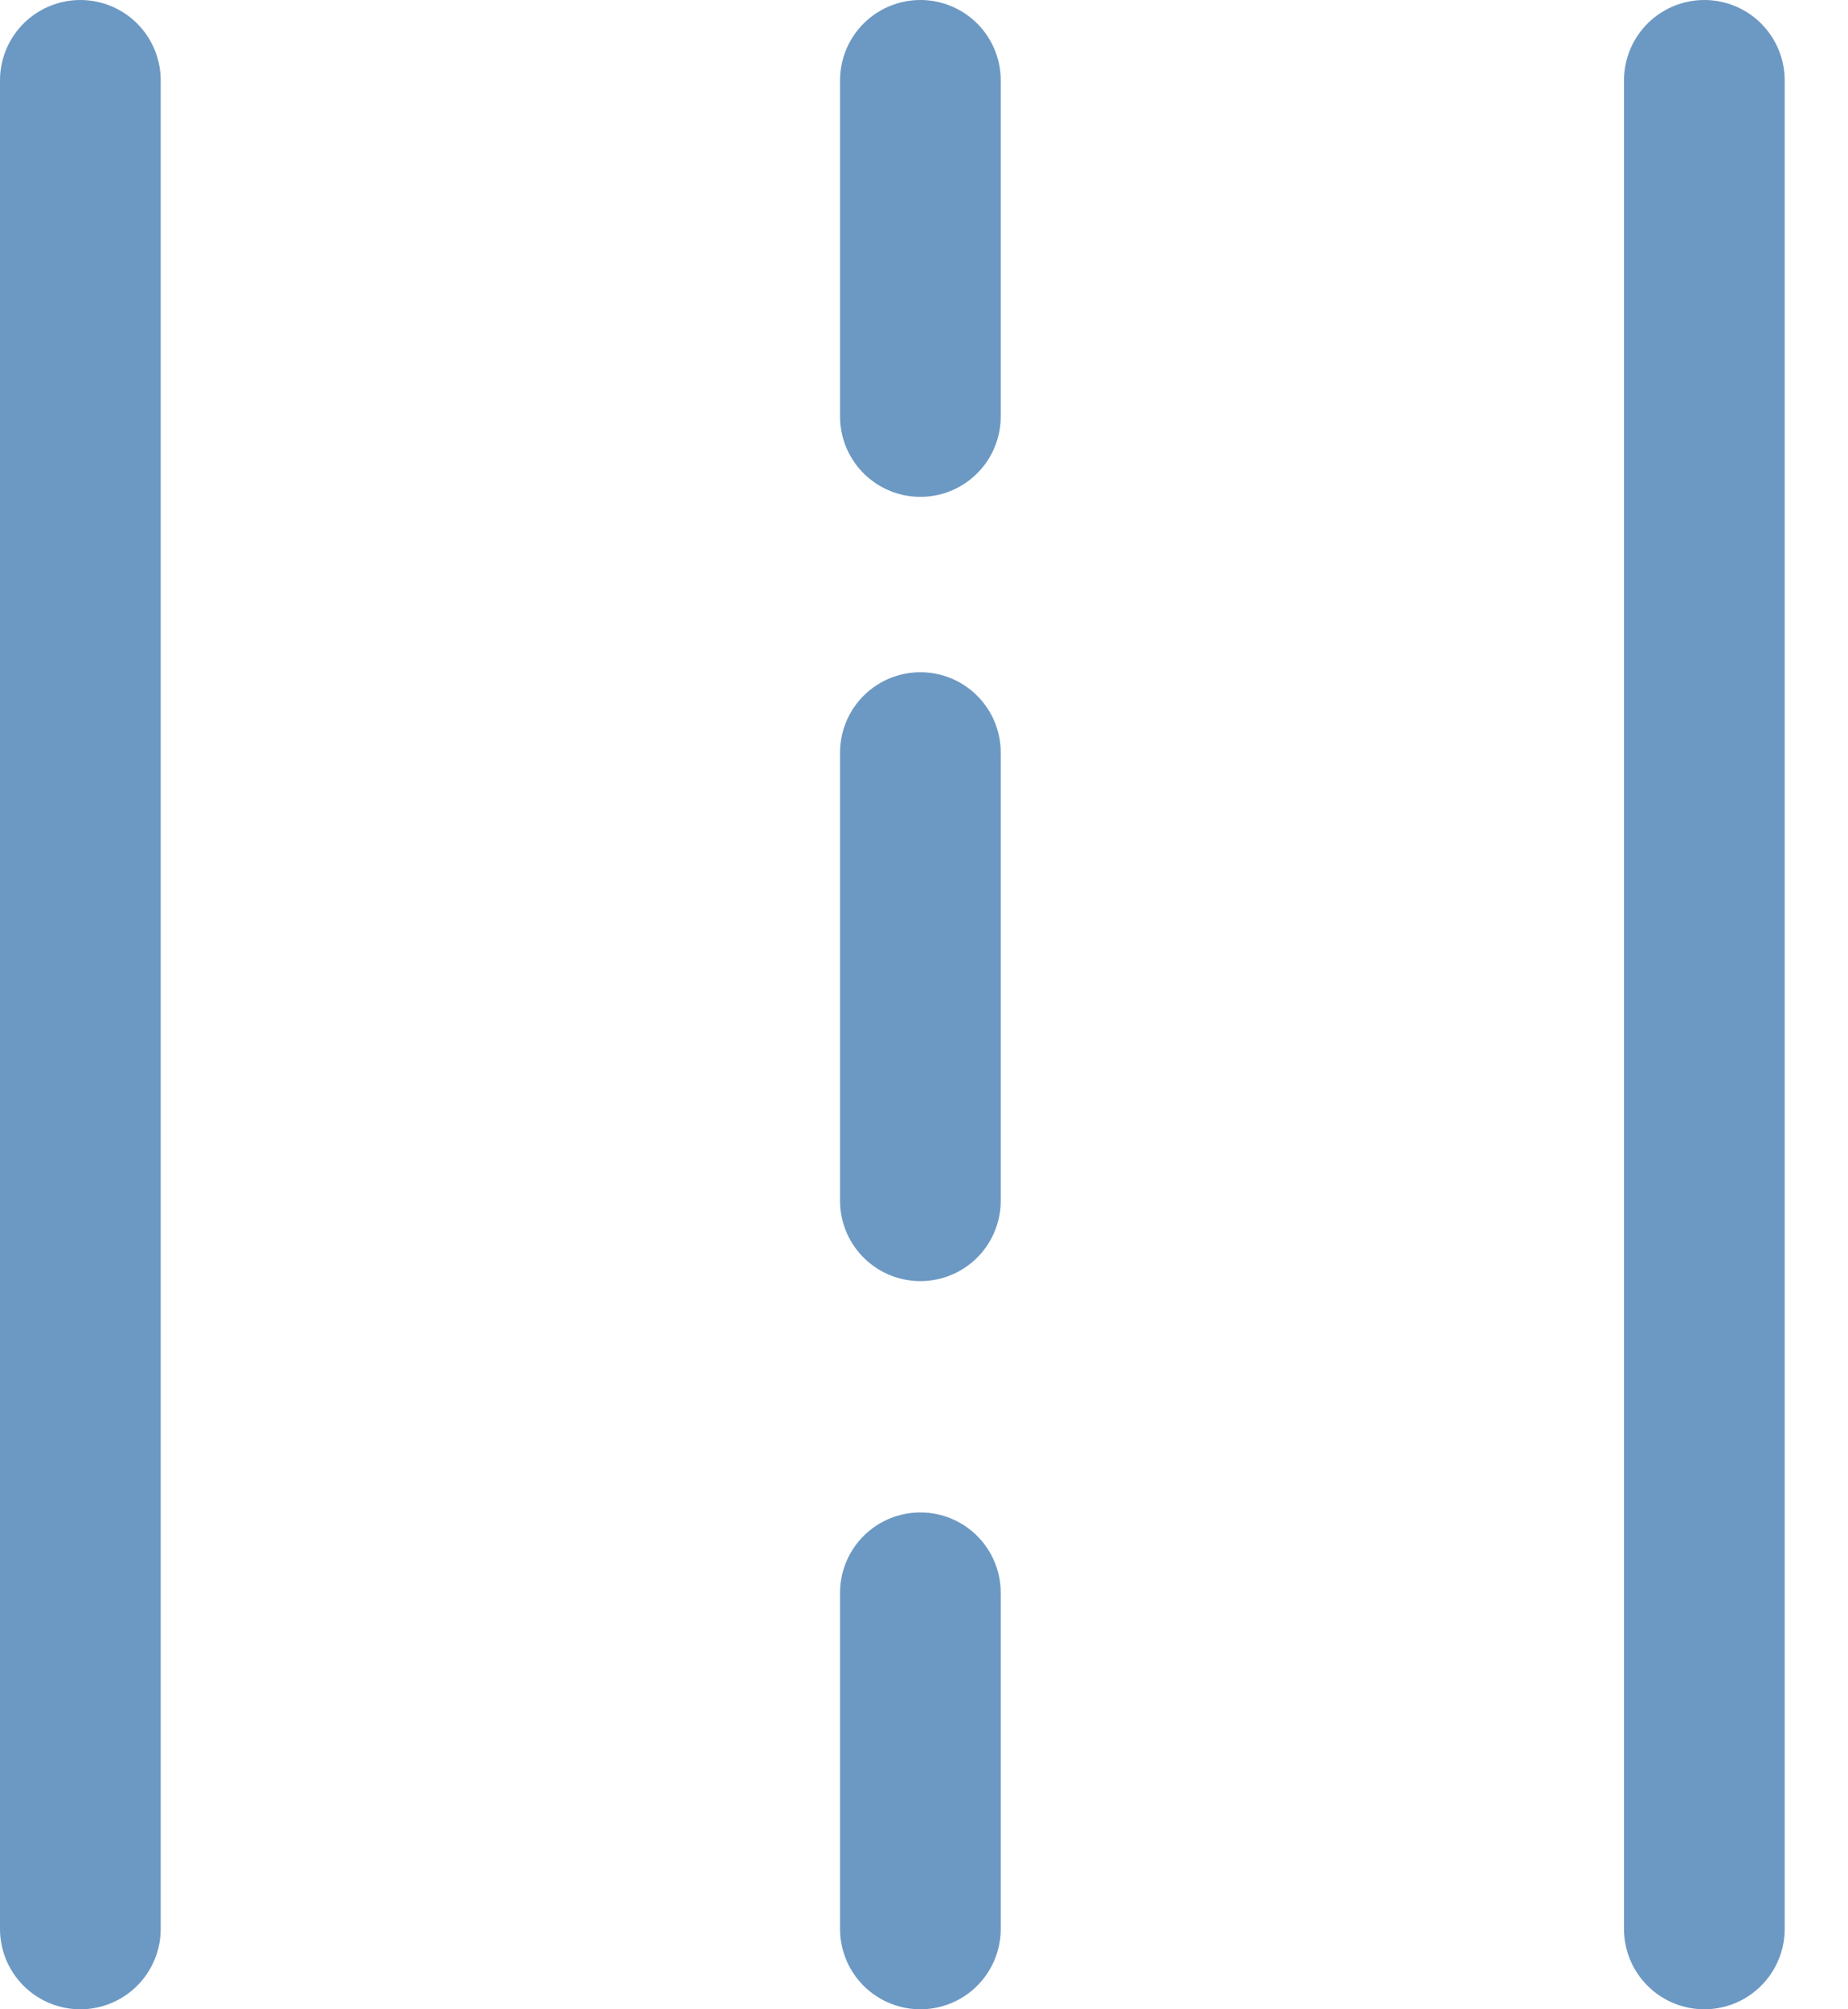 <?xml version="1.0" encoding="UTF-8"?> <svg xmlns="http://www.w3.org/2000/svg" width="23" height="25" viewBox="0 0 23 25" fill="none"><path d="M21.212 24L21.212 1" stroke="#6C99C3" stroke-width="2" stroke-linecap="round"></path><path d="M11.455 5.182V1" stroke="#6C99C3" stroke-width="2" stroke-linecap="round"></path><path d="M11.455 24V19.818" stroke="#6C99C3" stroke-width="2" stroke-linecap="round"></path><path d="M11.455 14.94L11.455 9.364" stroke="#6C99C3" stroke-width="2" stroke-linecap="round"></path><path d="M1 24L1 1" stroke="#6C99C3" stroke-width="2" stroke-linecap="round"></path></svg> 